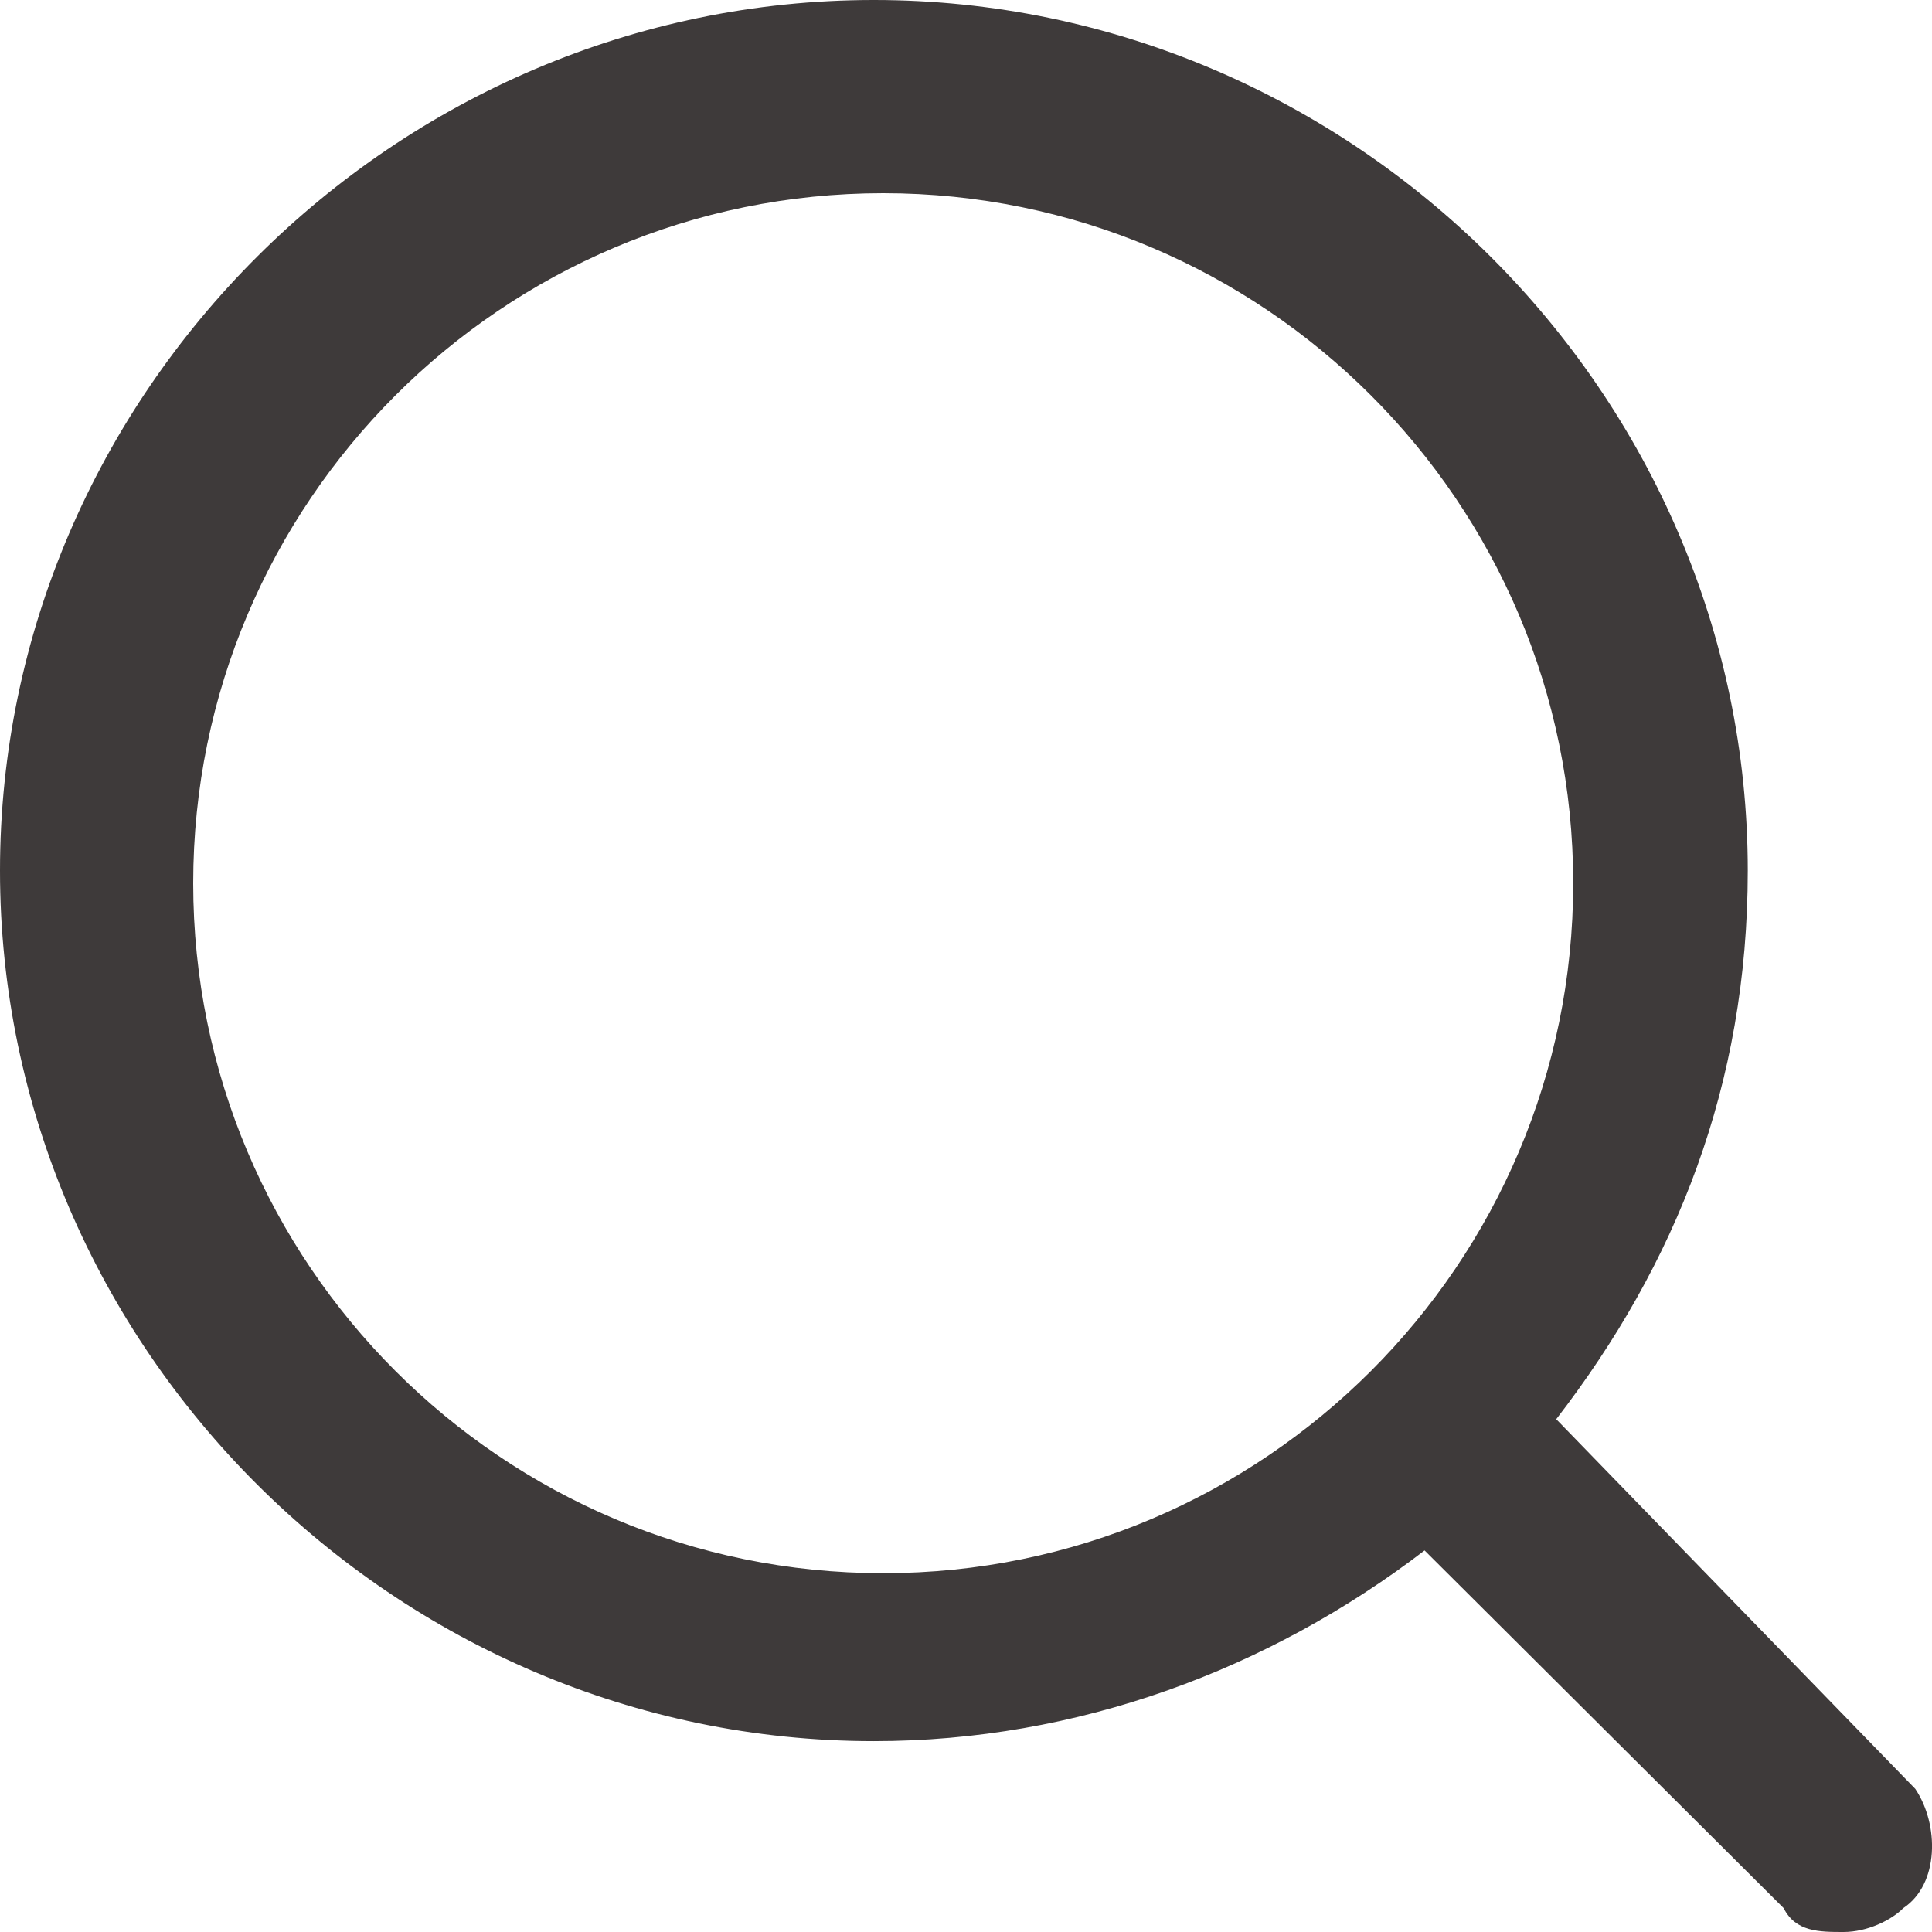 <?xml version="1.0" encoding="UTF-8"?>
<svg width="14px" height="14px" viewBox="0 0 14 14" version="1.1" xmlns="http://www.w3.org/2000/svg" xmlns:xlink="http://www.w3.org/1999/xlink">
    <!-- Generator: Sketch 51.3 (57544) - http://www.bohemiancoding.com/sketch -->
    <title>搜索 (2)</title>
    <desc>Created with Sketch.</desc>
    <defs></defs>
    <g id="Page-1" stroke="none" stroke-width="1" fill="none" fill-rule="evenodd">
        <g id="简历文章" transform="translate(-386, -1903)" fill="#3E3A3A" fill-rule="nonzero">
            <g id="搜索-(2)" transform="translate(386, 1903)">
                <path d="M13.879,12.963 L11.277,10.284 C12.144,9.16 12.665,7.864 12.665,6.309 C12.665,2.852 9.802,0 6.332,0 C2.863,0 0,2.852 0,6.309 C0,9.765 2.863,12.617 6.332,12.617 C7.807,12.617 9.195,12.099 10.323,11.235 L12.925,13.827 C13.012,14 13.185,14 13.359,14 C13.532,14 13.706,13.914 13.792,13.827 C14.053,13.654 14.053,13.222 13.879,12.963 Z M1.4,6.4 C1.4,3.641 3.641,1.4 6.4,1.4 C9.159,1.4 11.4,3.641 11.4,6.4 C11.4,9.159 9.159,11.4 6.4,11.4 C3.641,11.4 1.4,9.159 1.4,6.4 Z" id="Shape"></path>
            </g>
        </g>
    </g>
</svg>